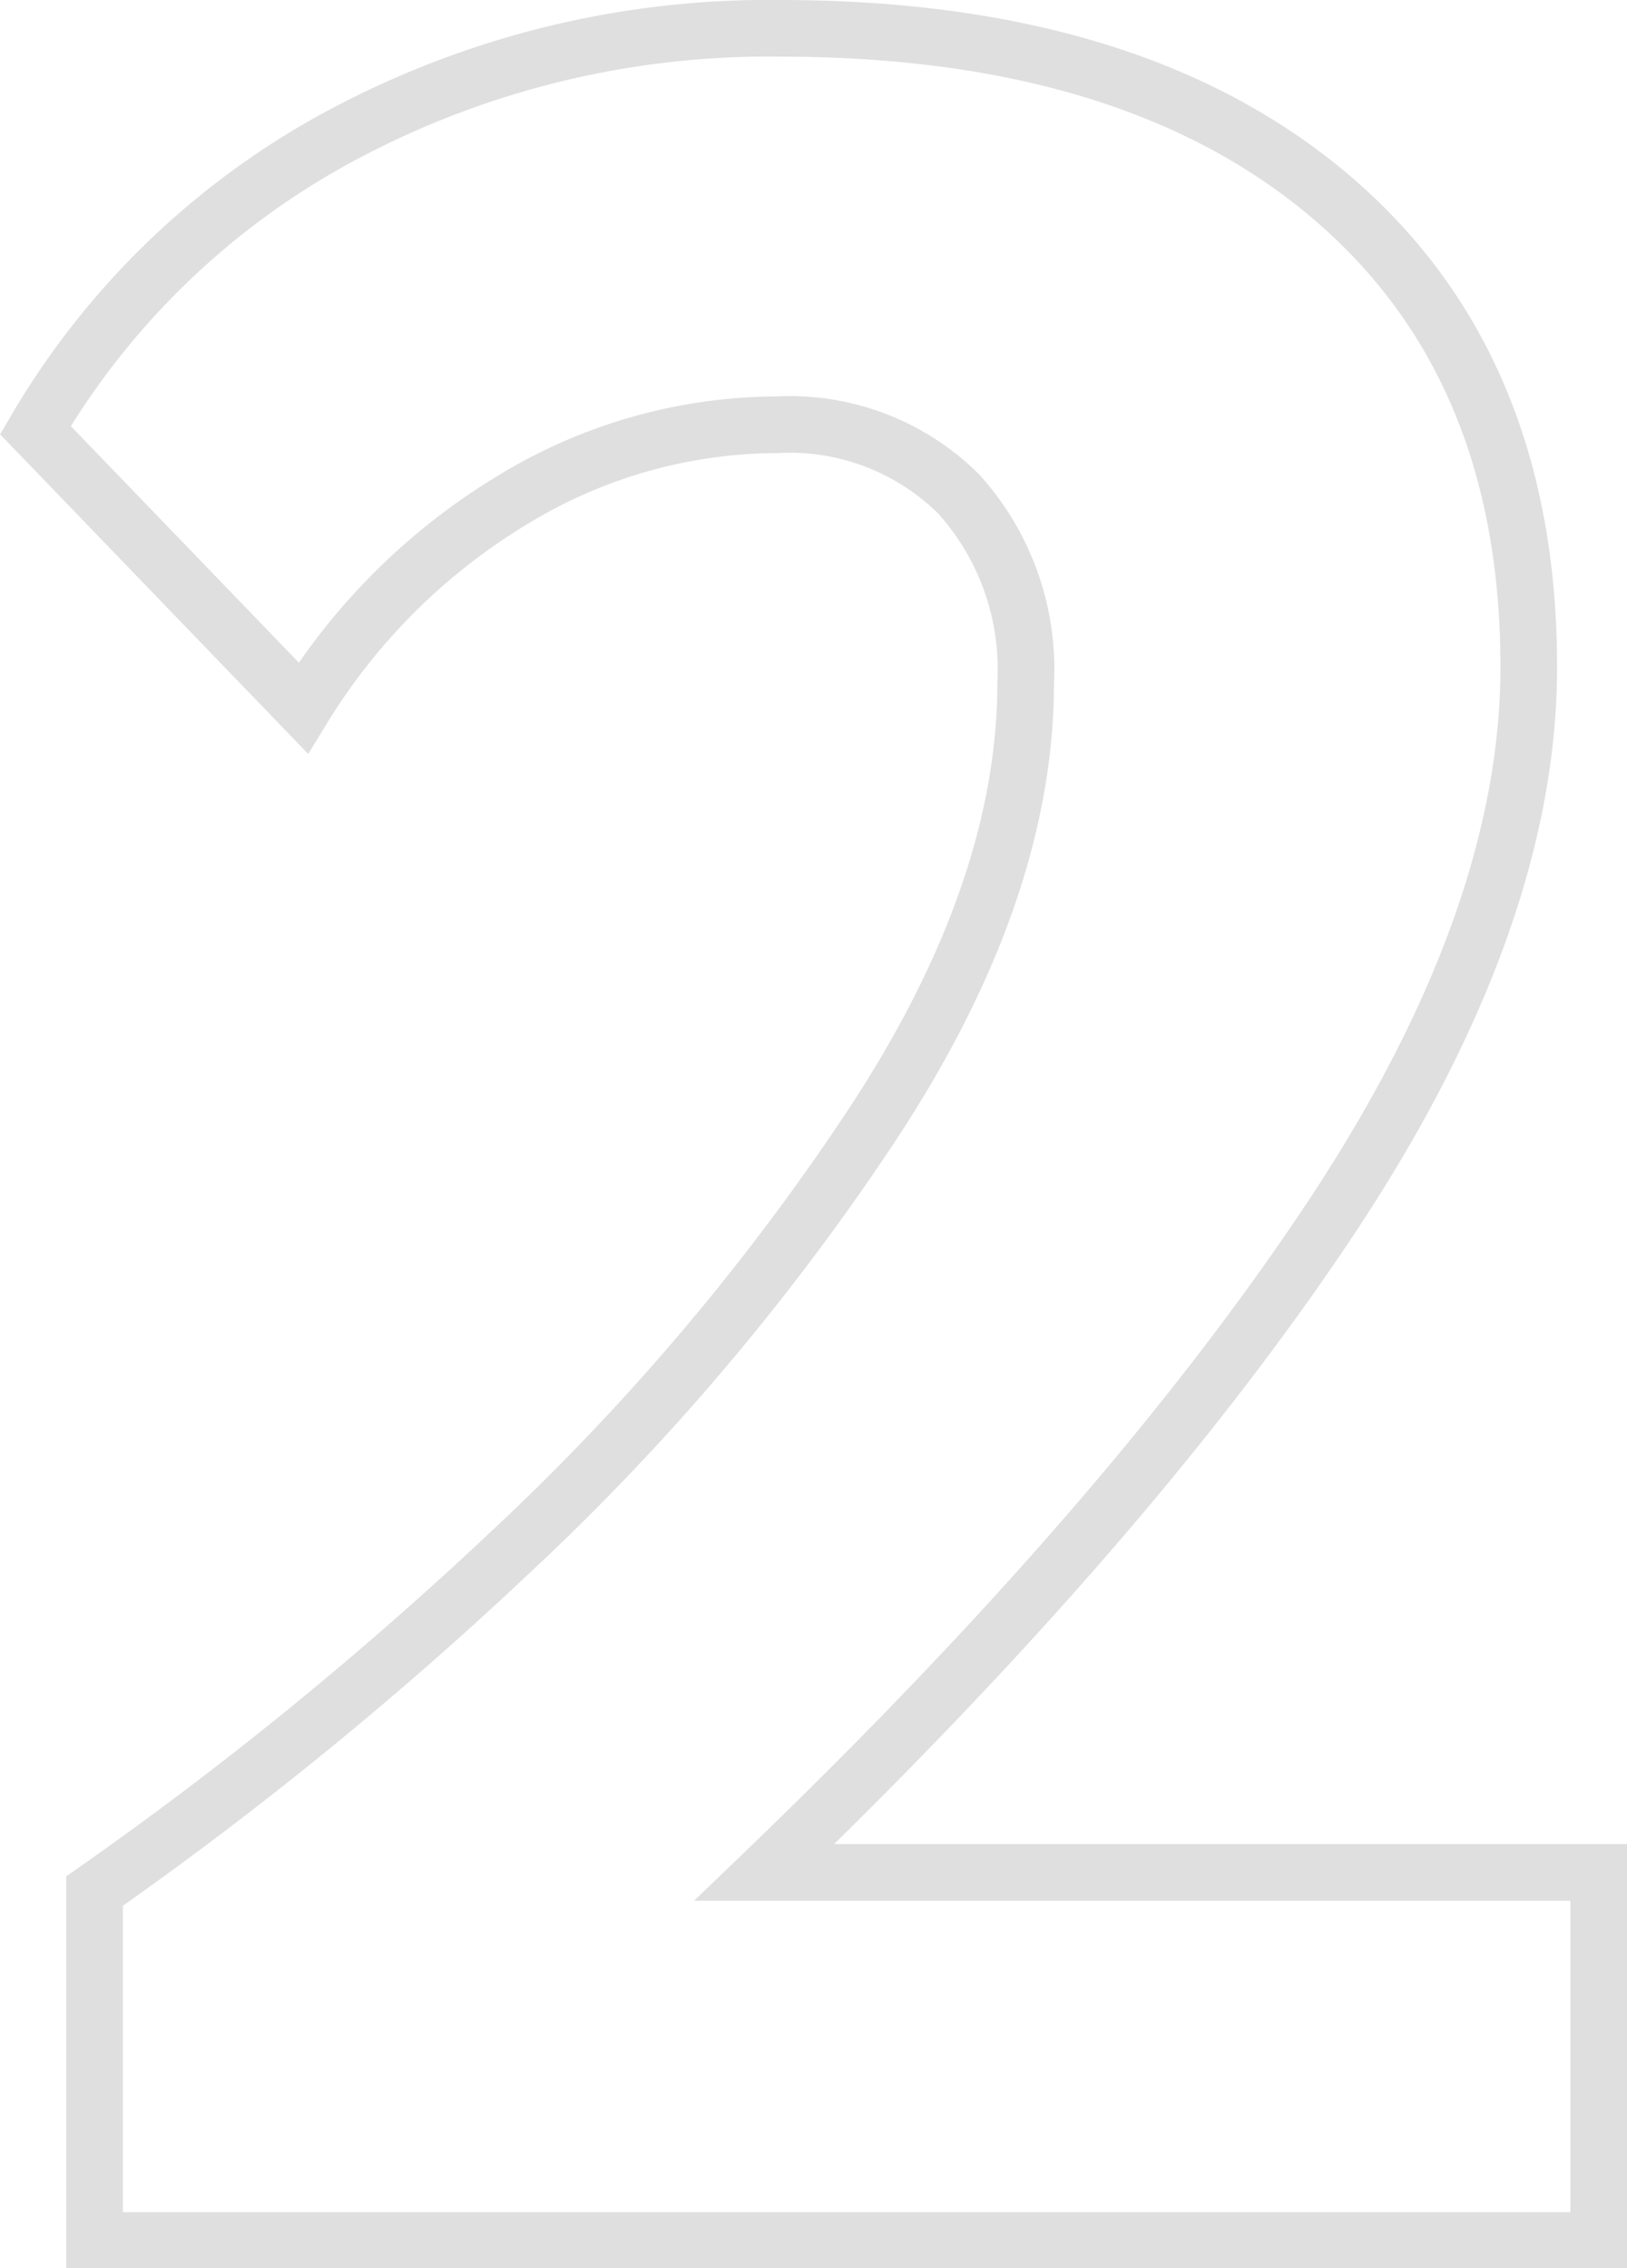 <svg xmlns="http://www.w3.org/2000/svg" width="57.47" height="80.1" viewBox="0 0 57.47 80.1">
  <defs>
    <style>
      .a {
        fill: none;
        stroke: #dfdfdf;
        stroke-miterlimit: 10;
        stroke-width: 2px;
      }
    </style>
  </defs>
  <path class="a" d="M3.34,66.78A130.83,130.83,0,0,0,18,54.84,84,84,0,0,0,30.84,39.67q5.39-8.2,5.39-15.57a9.23,9.23,0,0,0-2.37-6.66A8.48,8.48,0,0,0,27.43,15a18,18,0,0,0-9.3,2.64A22,22,0,0,0,10.71,25L1.25,15.19A27.65,27.65,0,0,1,12.14,4.74,31.93,31.93,0,0,1,27.54,1Q40,1,47,6.94t7,16.61q0,9-7.1,19.63T27,66.12H56.47v13H3.34Z"/>
</svg>
